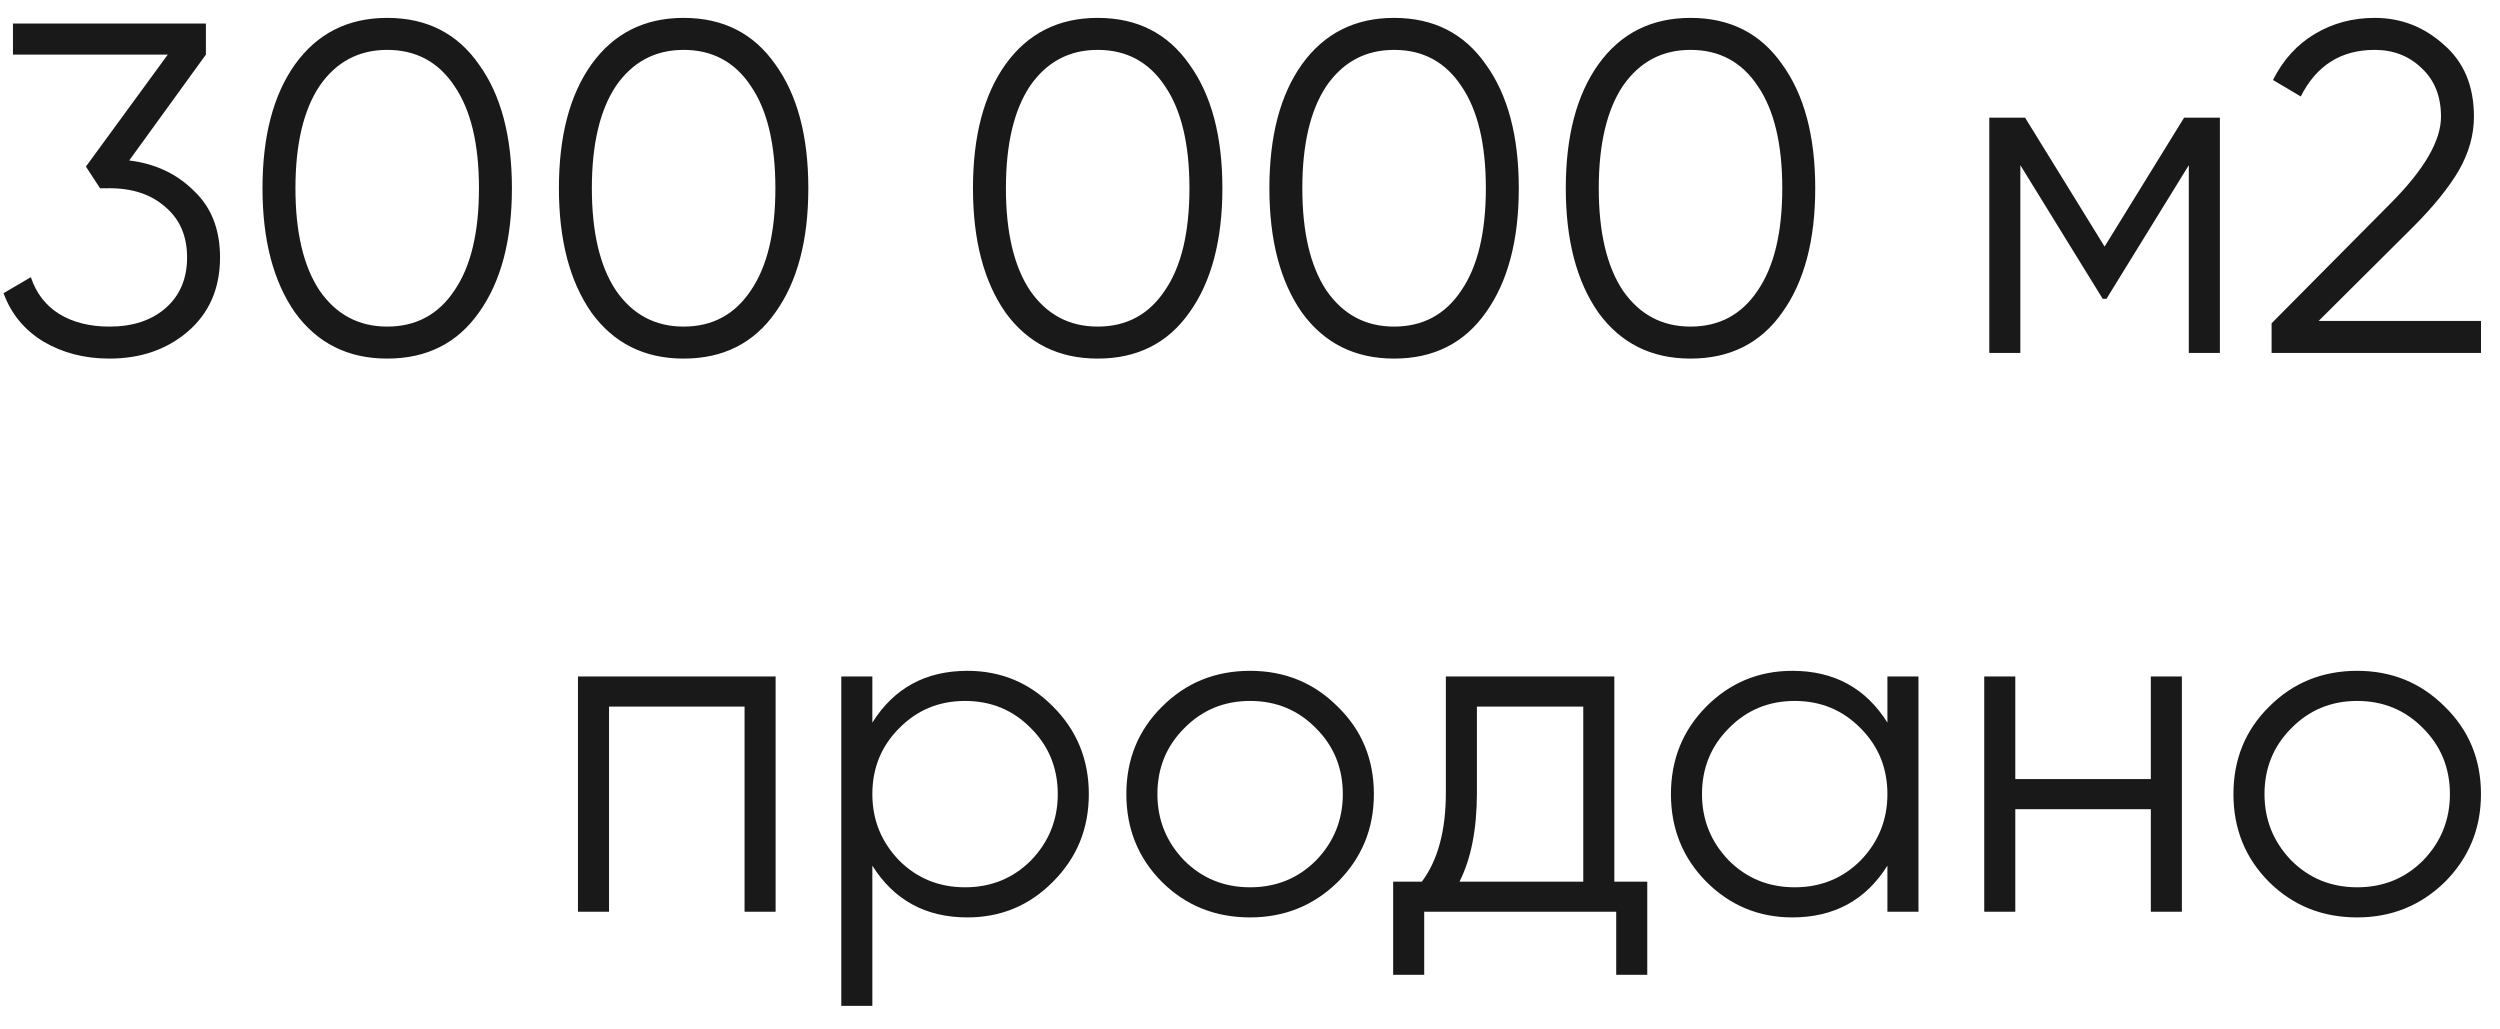 <?xml version="1.0" encoding="UTF-8"?> <svg xmlns="http://www.w3.org/2000/svg" width="85" height="35" viewBox="0 0 85 35" fill="none"> <path opacity="0.9" d="M7.001 1.856L4.393 5.456C5.278 5.563 6.014 5.909 6.601 6.496C7.187 7.051 7.481 7.803 7.481 8.752C7.481 9.808 7.113 10.651 6.377 11.28C5.662 11.888 4.777 12.192 3.721 12.192C2.878 12.192 2.131 12 1.481 11.616C0.83 11.221 0.377 10.672 0.121 9.968L1.049 9.424C1.23 9.968 1.55 10.384 2.009 10.672C2.478 10.96 3.049 11.104 3.721 11.104C4.51 11.104 5.145 10.896 5.625 10.48C6.115 10.053 6.361 9.477 6.361 8.752C6.361 8.027 6.115 7.456 5.625 7.04C5.145 6.613 4.51 6.4 3.721 6.4V6.384L3.705 6.4H3.401L2.921 5.664L5.705 1.856H0.441V0.8H7.001V1.856ZM16.285 10.624C15.549 11.669 14.509 12.192 13.165 12.192C11.832 12.192 10.786 11.669 10.029 10.624C9.293 9.568 8.925 8.16 8.925 6.4C8.925 4.629 9.293 3.227 10.029 2.192C10.786 1.136 11.832 0.608 13.165 0.608C14.509 0.608 15.549 1.136 16.285 2.192C17.032 3.227 17.405 4.629 17.405 6.4C17.405 8.171 17.032 9.579 16.285 10.624ZM10.861 9.872C11.426 10.693 12.194 11.104 13.165 11.104C14.146 11.104 14.909 10.693 15.453 9.872C16.008 9.061 16.285 7.904 16.285 6.4C16.285 4.896 16.008 3.739 15.453 2.928C14.909 2.107 14.146 1.696 13.165 1.696C12.194 1.696 11.426 2.107 10.861 2.928C10.317 3.749 10.045 4.907 10.045 6.4C10.045 7.893 10.317 9.051 10.861 9.872ZM26.363 10.624C25.627 11.669 24.587 12.192 23.243 12.192C21.91 12.192 20.864 11.669 20.107 10.624C19.371 9.568 19.003 8.16 19.003 6.4C19.003 4.629 19.371 3.227 20.107 2.192C20.864 1.136 21.91 0.608 23.243 0.608C24.587 0.608 25.627 1.136 26.363 2.192C27.11 3.227 27.483 4.629 27.483 6.4C27.483 8.171 27.11 9.579 26.363 10.624ZM20.939 9.872C21.505 10.693 22.273 11.104 23.243 11.104C24.224 11.104 24.987 10.693 25.531 9.872C26.086 9.061 26.363 7.904 26.363 6.4C26.363 4.896 26.086 3.739 25.531 2.928C24.987 2.107 24.224 1.696 23.243 1.696C22.273 1.696 21.505 2.107 20.939 2.928C20.395 3.749 20.123 4.907 20.123 6.4C20.123 7.893 20.395 9.051 20.939 9.872ZM40.441 10.624C39.705 11.669 38.665 12.192 37.321 12.192C35.988 12.192 34.943 11.669 34.185 10.624C33.449 9.568 33.081 8.16 33.081 6.4C33.081 4.629 33.449 3.227 34.185 2.192C34.943 1.136 35.988 0.608 37.321 0.608C38.665 0.608 39.705 1.136 40.441 2.192C41.188 3.227 41.561 4.629 41.561 6.4C41.561 8.171 41.188 9.579 40.441 10.624ZM35.017 9.872C35.583 10.693 36.351 11.104 37.321 11.104C38.303 11.104 39.065 10.693 39.609 9.872C40.164 9.061 40.441 7.904 40.441 6.4C40.441 4.896 40.164 3.739 39.609 2.928C39.065 2.107 38.303 1.696 37.321 1.696C36.351 1.696 35.583 2.107 35.017 2.928C34.473 3.749 34.201 4.907 34.201 6.4C34.201 7.893 34.473 9.051 35.017 9.872ZM50.519 10.624C49.783 11.669 48.743 12.192 47.399 12.192C46.066 12.192 45.021 11.669 44.263 10.624C43.527 9.568 43.159 8.16 43.159 6.4C43.159 4.629 43.527 3.227 44.263 2.192C45.021 1.136 46.066 0.608 47.399 0.608C48.743 0.608 49.783 1.136 50.519 2.192C51.266 3.227 51.639 4.629 51.639 6.4C51.639 8.171 51.266 9.579 50.519 10.624ZM45.095 9.872C45.661 10.693 46.429 11.104 47.399 11.104C48.381 11.104 49.143 10.693 49.687 9.872C50.242 9.061 50.519 7.904 50.519 6.4C50.519 4.896 50.242 3.739 49.687 2.928C49.143 2.107 48.381 1.696 47.399 1.696C46.429 1.696 45.661 2.107 45.095 2.928C44.551 3.749 44.279 4.907 44.279 6.4C44.279 7.893 44.551 9.051 45.095 9.872ZM60.597 10.624C59.861 11.669 58.822 12.192 57.477 12.192C56.144 12.192 55.099 11.669 54.342 10.624C53.605 9.568 53.237 8.16 53.237 6.4C53.237 4.629 53.605 3.227 54.342 2.192C55.099 1.136 56.144 0.608 57.477 0.608C58.822 0.608 59.861 1.136 60.597 2.192C61.344 3.227 61.718 4.629 61.718 6.4C61.718 8.171 61.344 9.579 60.597 10.624ZM55.173 9.872C55.739 10.693 56.507 11.104 57.477 11.104C58.459 11.104 59.221 10.693 59.766 9.872C60.32 9.061 60.597 7.904 60.597 6.4C60.597 4.896 60.32 3.739 59.766 2.928C59.221 2.107 58.459 1.696 57.477 1.696C56.507 1.696 55.739 2.107 55.173 2.928C54.63 3.749 54.358 4.907 54.358 6.4C54.358 7.893 54.63 9.051 55.173 9.872ZM74.26 4H75.476V12H74.42V5.616L71.62 10.16H71.492L68.692 5.616V12H67.636V4H68.852L71.556 8.384L74.26 4ZM84.354 12H77.234V10.992L81.266 6.928C82.418 5.776 82.994 4.789 82.994 3.968C82.994 3.275 82.775 2.725 82.338 2.32C81.911 1.904 81.378 1.696 80.738 1.696C79.596 1.696 78.759 2.224 78.226 3.28L77.282 2.72C77.623 2.037 78.098 1.515 78.706 1.152C79.314 0.789 79.991 0.608 80.738 0.608C81.634 0.608 82.418 0.912 83.09 1.52C83.772 2.107 84.114 2.923 84.114 3.968C84.114 4.587 83.943 5.195 83.602 5.792C83.26 6.379 82.738 7.024 82.034 7.728L78.834 10.912H84.354V12ZM19.651 23H26.371V31H25.315V24.024H20.707V31H19.651V23ZM32.892 22.808C34.034 22.808 35.004 23.213 35.804 24.024C36.615 24.835 37.02 25.827 37.02 27C37.02 28.173 36.615 29.165 35.804 29.976C35.004 30.787 34.034 31.192 32.892 31.192C31.474 31.192 30.396 30.605 29.66 29.432V34.2H28.604V23H29.66V24.568C30.396 23.395 31.474 22.808 32.892 22.808ZM30.572 29.256C31.18 29.864 31.927 30.168 32.812 30.168C33.698 30.168 34.444 29.864 35.052 29.256C35.66 28.627 35.964 27.875 35.964 27C35.964 26.115 35.66 25.368 35.052 24.76C34.444 24.141 33.698 23.832 32.812 23.832C31.927 23.832 31.18 24.141 30.572 24.76C29.964 25.368 29.66 26.115 29.66 27C29.66 27.875 29.964 28.627 30.572 29.256ZM45.48 29.992C44.659 30.792 43.667 31.192 42.504 31.192C41.32 31.192 40.323 30.792 39.512 29.992C38.702 29.181 38.296 28.184 38.296 27C38.296 25.816 38.702 24.824 39.512 24.024C40.323 23.213 41.32 22.808 42.504 22.808C43.678 22.808 44.67 23.213 45.48 24.024C46.302 24.824 46.712 25.816 46.712 27C46.712 28.173 46.302 29.171 45.48 29.992ZM40.264 29.256C40.872 29.864 41.619 30.168 42.504 30.168C43.39 30.168 44.136 29.864 44.744 29.256C45.352 28.627 45.656 27.875 45.656 27C45.656 26.115 45.352 25.368 44.744 24.76C44.136 24.141 43.39 23.832 42.504 23.832C41.619 23.832 40.872 24.141 40.264 24.76C39.656 25.368 39.352 26.115 39.352 27C39.352 27.875 39.656 28.627 40.264 29.256ZM54.887 23V29.976H56.007V33.144H54.951V31H48.423V33.144H47.367V29.976H48.343C48.887 29.251 49.159 28.243 49.159 26.952V23H54.887ZM49.623 29.976H53.831V24.024H50.215V26.952C50.215 28.189 50.017 29.197 49.623 29.976ZM64.172 24.568V23H65.228V31H64.172V29.432C63.436 30.605 62.358 31.192 60.94 31.192C59.798 31.192 58.822 30.787 58.012 29.976C57.212 29.165 56.812 28.173 56.812 27C56.812 25.827 57.212 24.835 58.012 24.024C58.822 23.213 59.798 22.808 60.94 22.808C62.358 22.808 63.436 23.395 64.172 24.568ZM58.78 29.256C59.388 29.864 60.135 30.168 61.02 30.168C61.905 30.168 62.652 29.864 63.26 29.256C63.868 28.627 64.172 27.875 64.172 27C64.172 26.115 63.868 25.368 63.26 24.76C62.652 24.141 61.905 23.832 61.02 23.832C60.135 23.832 59.388 24.141 58.78 24.76C58.172 25.368 57.868 26.115 57.868 27C57.868 27.875 58.172 28.627 58.78 29.256ZM73.128 26.488V23H74.184V31H73.128V27.512H68.52V31H67.464V23H68.52V26.488H73.128ZM83.121 29.992C82.299 30.792 81.308 31.192 80.145 31.192C78.961 31.192 77.963 30.792 77.153 29.992C76.342 29.181 75.937 28.184 75.937 27C75.937 25.816 76.342 24.824 77.153 24.024C77.963 23.213 78.961 22.808 80.145 22.808C81.318 22.808 82.31 23.213 83.121 24.024C83.942 24.824 84.353 25.816 84.353 27C84.353 28.173 83.942 29.171 83.121 29.992ZM77.905 29.256C78.513 29.864 79.26 30.168 80.145 30.168C81.03 30.168 81.777 29.864 82.385 29.256C82.993 28.627 83.297 27.875 83.297 27C83.297 26.115 82.993 25.368 82.385 24.76C81.777 24.141 81.03 23.832 80.145 23.832C79.26 23.832 78.513 24.141 77.905 24.76C77.297 25.368 76.993 26.115 76.993 27C76.993 27.875 77.297 28.627 77.905 29.256Z" fill="#010101"></path> </svg> 